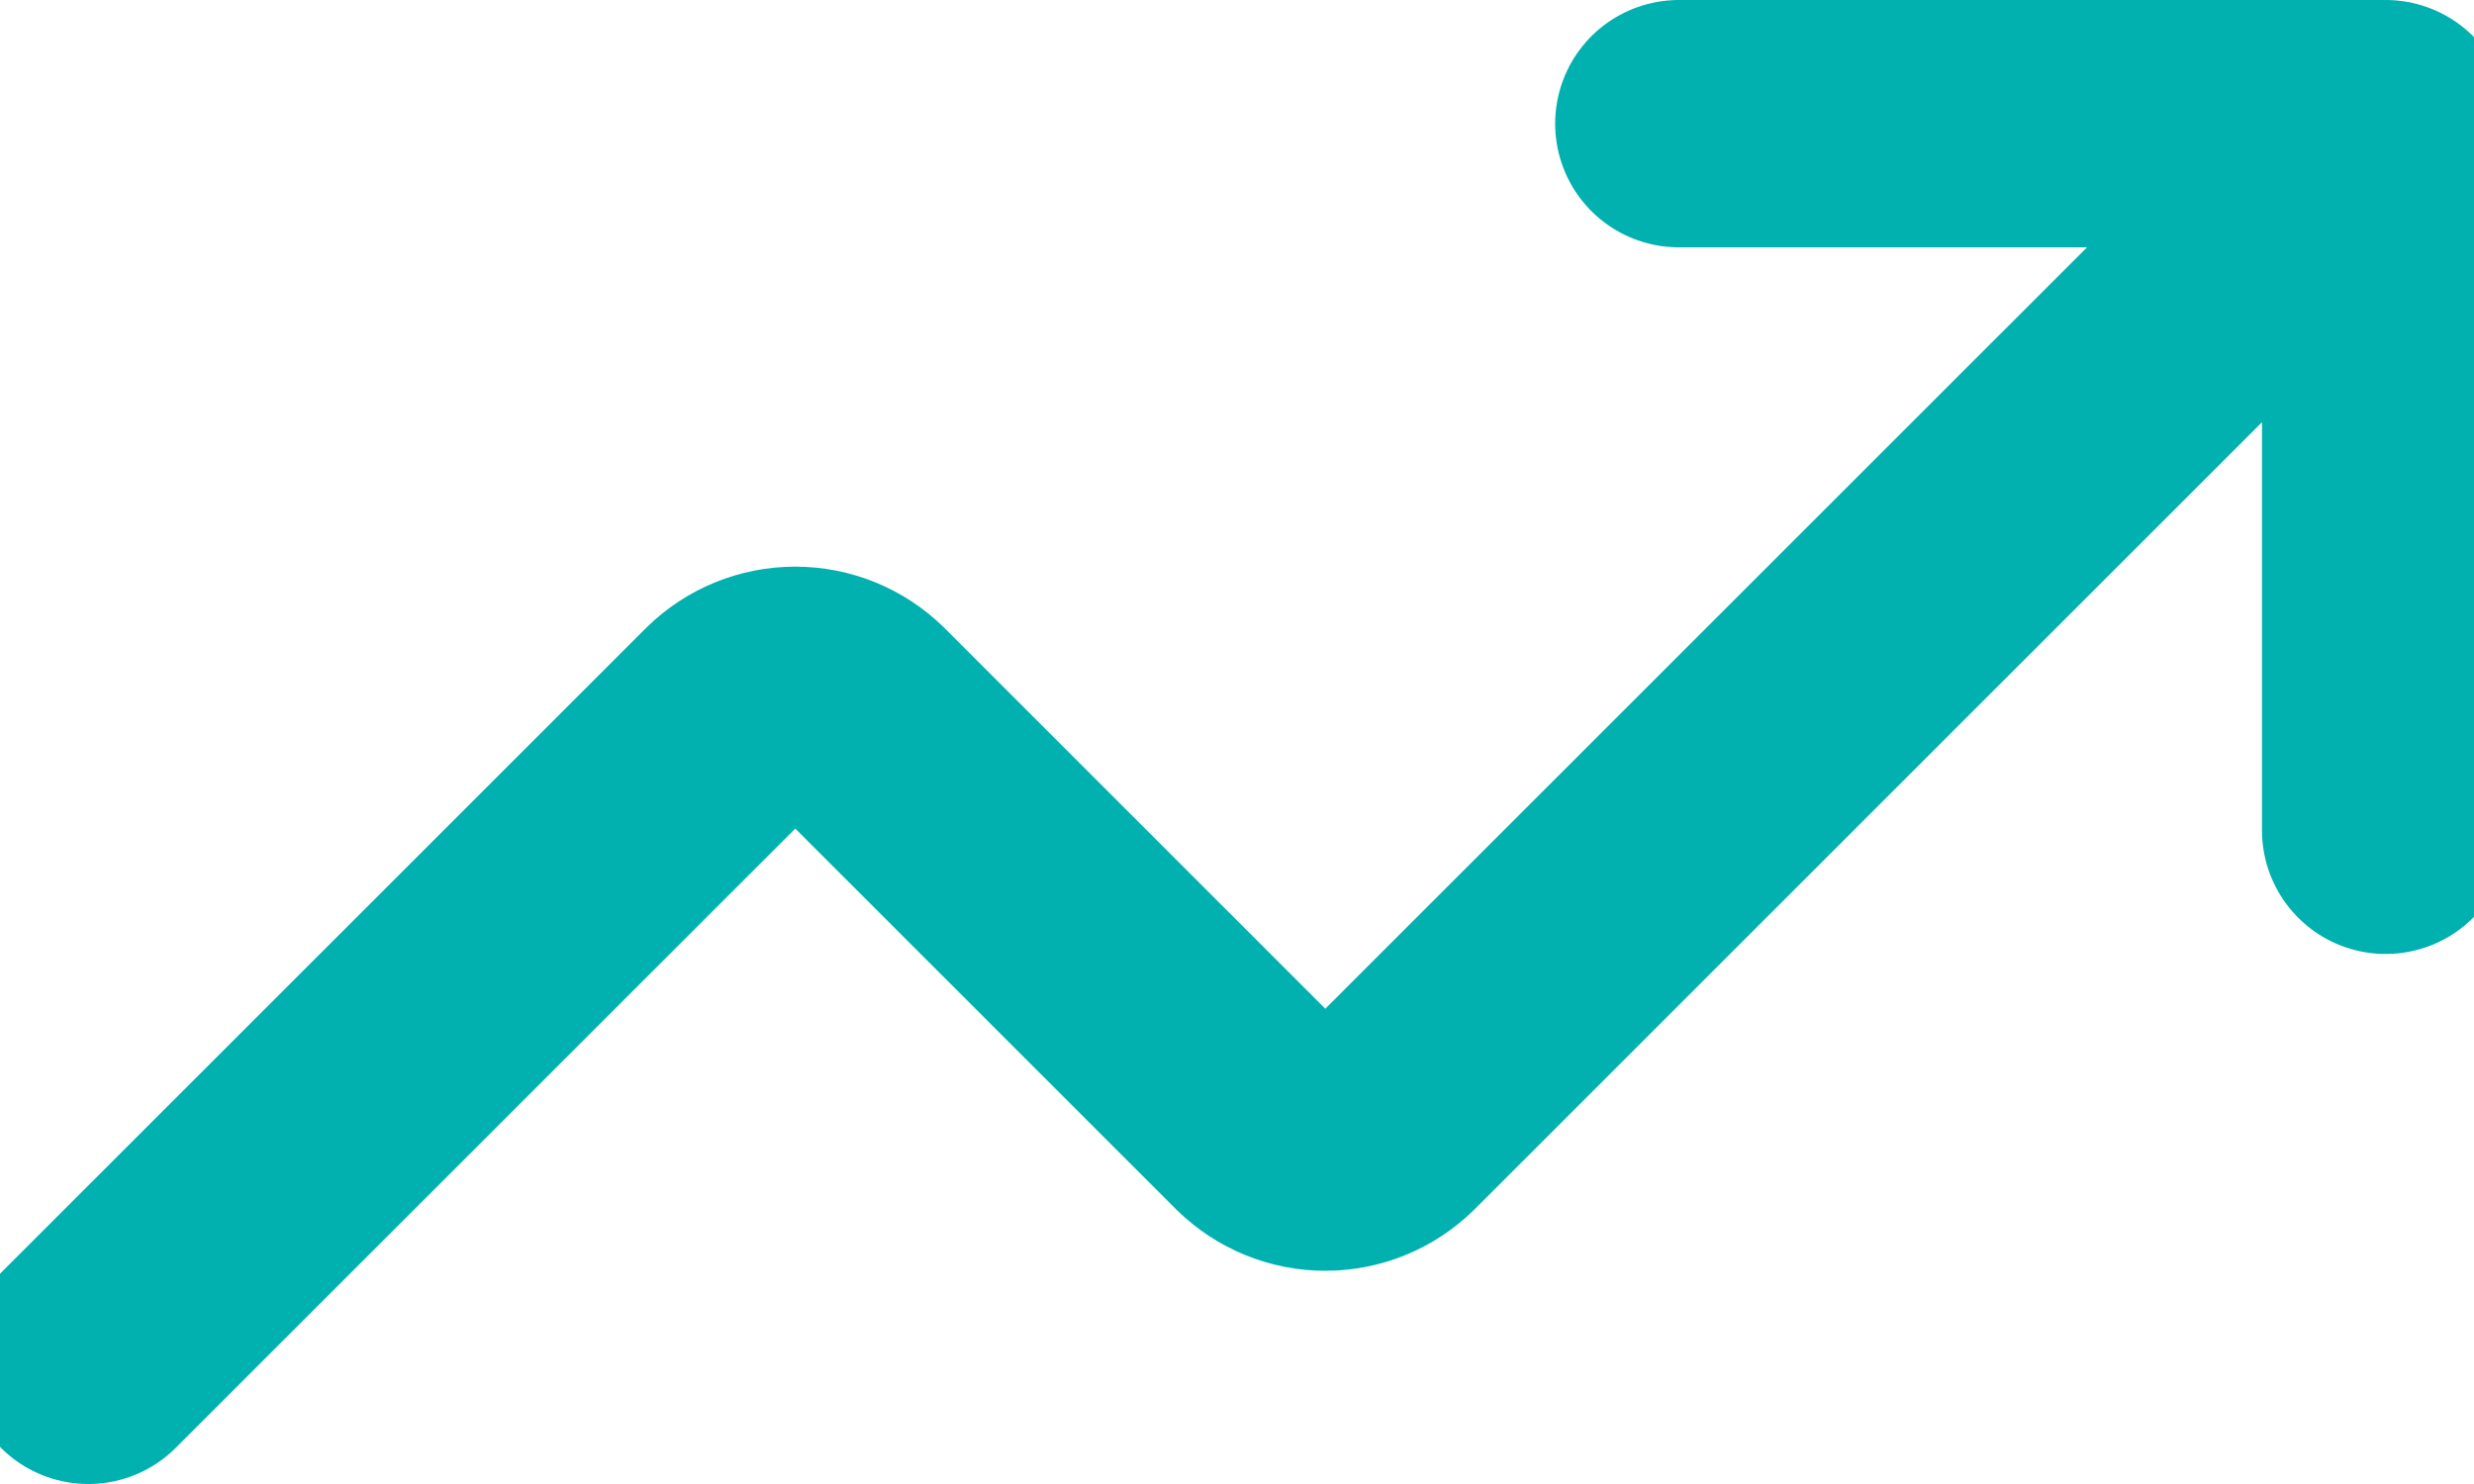 <svg width="20" height="12" viewBox="0 0 20 12" fill="none" xmlns="http://www.w3.org/2000/svg">
<path d="M13.572 1H19.286M19.286 1V6.714M19.286 1L11.214 9.071C11.081 9.202 10.901 9.276 10.714 9.276C10.527 9.276 10.348 9.202 10.214 9.071L6.929 5.786C6.795 5.655 6.616 5.582 6.429 5.582C6.242 5.582 6.062 5.655 5.929 5.786L0.714 11" stroke="#00B1B0" stroke-width="2" stroke-linecap="round" stroke-linejoin="round"/>
</svg>
